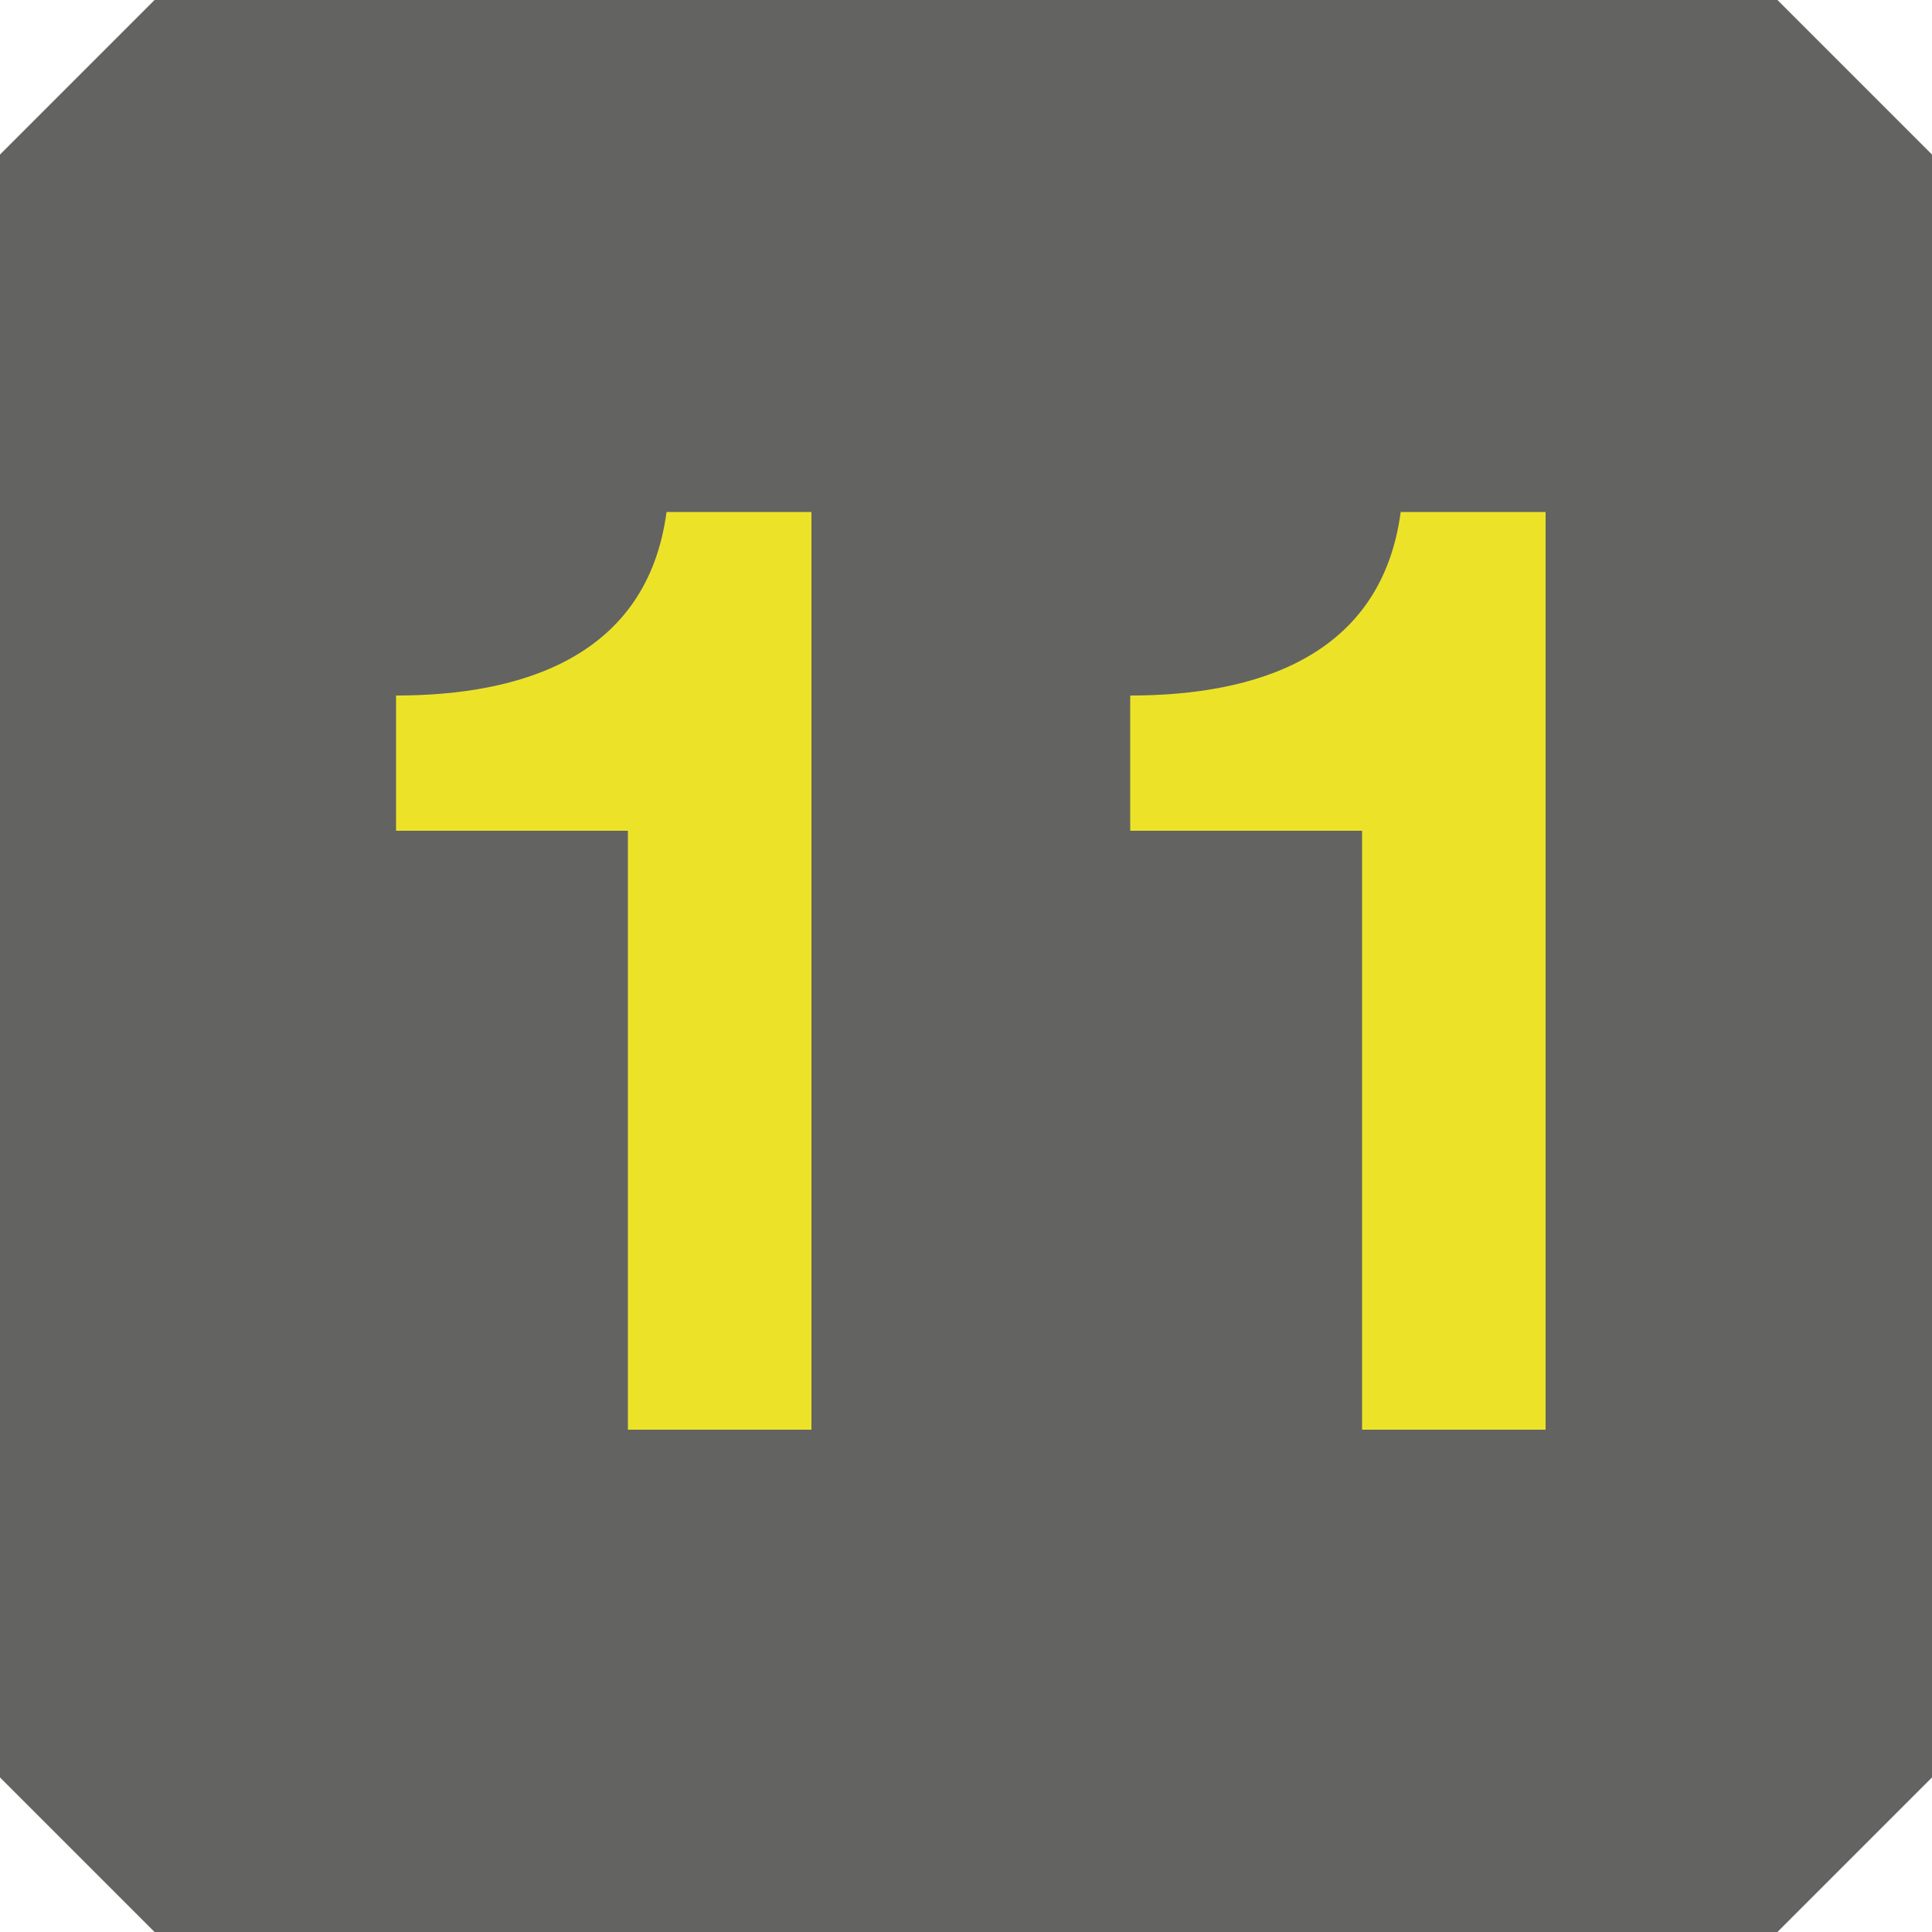 <?xml version="1.0" encoding="utf-8"?>
<!-- Generator: Adobe Illustrator 19.0.0, SVG Export Plug-In . SVG Version: 6.00 Build 0)  -->
<svg version="1.1" id="Layer_1" xmlns="http://www.w3.org/2000/svg" xmlns:xlink="http://www.w3.org/1999/xlink" x="0px" y="0px"
	 viewBox="12.8 -6.8 20 20" style="enable-background:new 12.8 -6.8 20 20;" xml:space="preserve">
<style type="text/css">
	.st0{fill:#636362;}
	.st1{fill:#ECE329;}
</style>
<polygon class="st0" points="32.8,-5.2 31.2,-6.8 14.4,-6.8 12.8,-5.2 12.8,11.6 14.4,13.2 31.2,13.2 32.8,11.6 "/>
<path class="st1" d="M21.2,8h-1.9V1.8h-2.4V0.4c1.3,0,2.6-0.4,2.8-1.9h1.5V8z M28.8,8h-1.9V1.8h-2.4V0.4c1.3,0,2.6-0.4,2.8-1.9h1.5
	V8z"/>
</svg>
